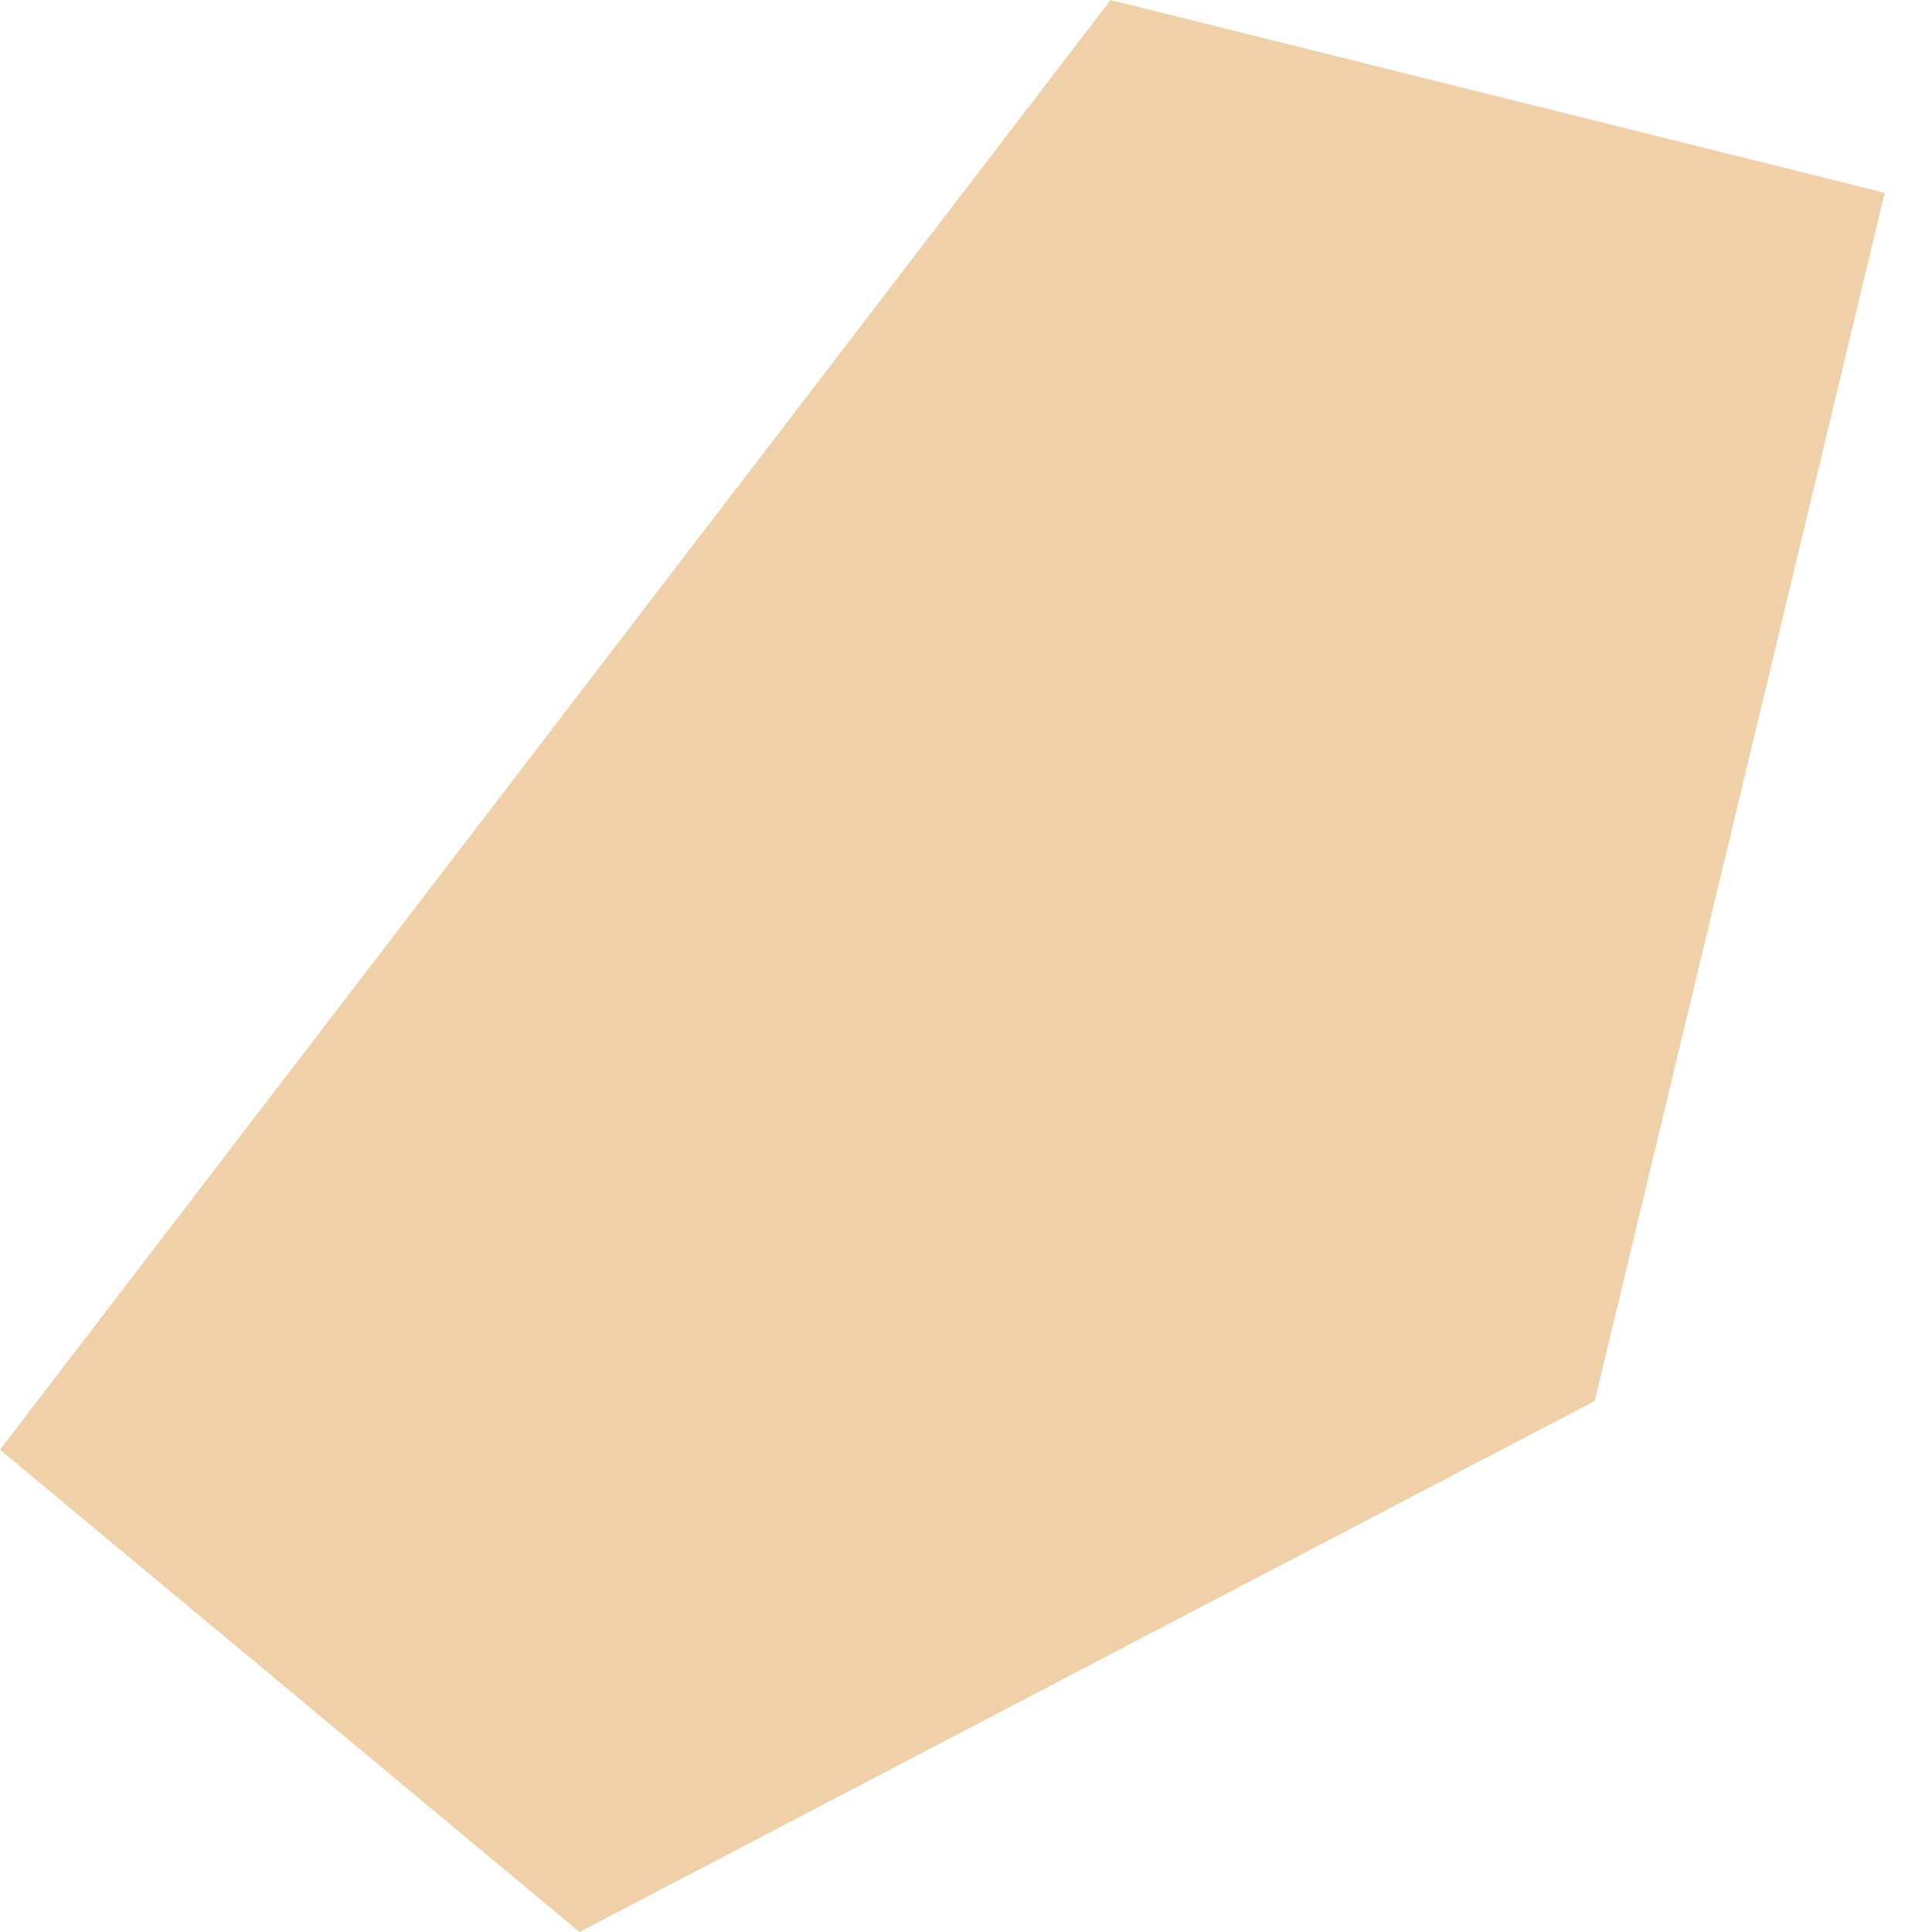 <?xml version="1.0" encoding="UTF-8"?> <svg xmlns="http://www.w3.org/2000/svg" width="22" height="22" viewBox="0 0 22 22" fill="none"> <path fill-rule="evenodd" clip-rule="evenodd" d="M0 16.508L6.6 22L18.159 15.954L21.462 2.195L12.646 9.90757e-05L0 16.508Z" fill="#EFD0A9"></path> </svg> 